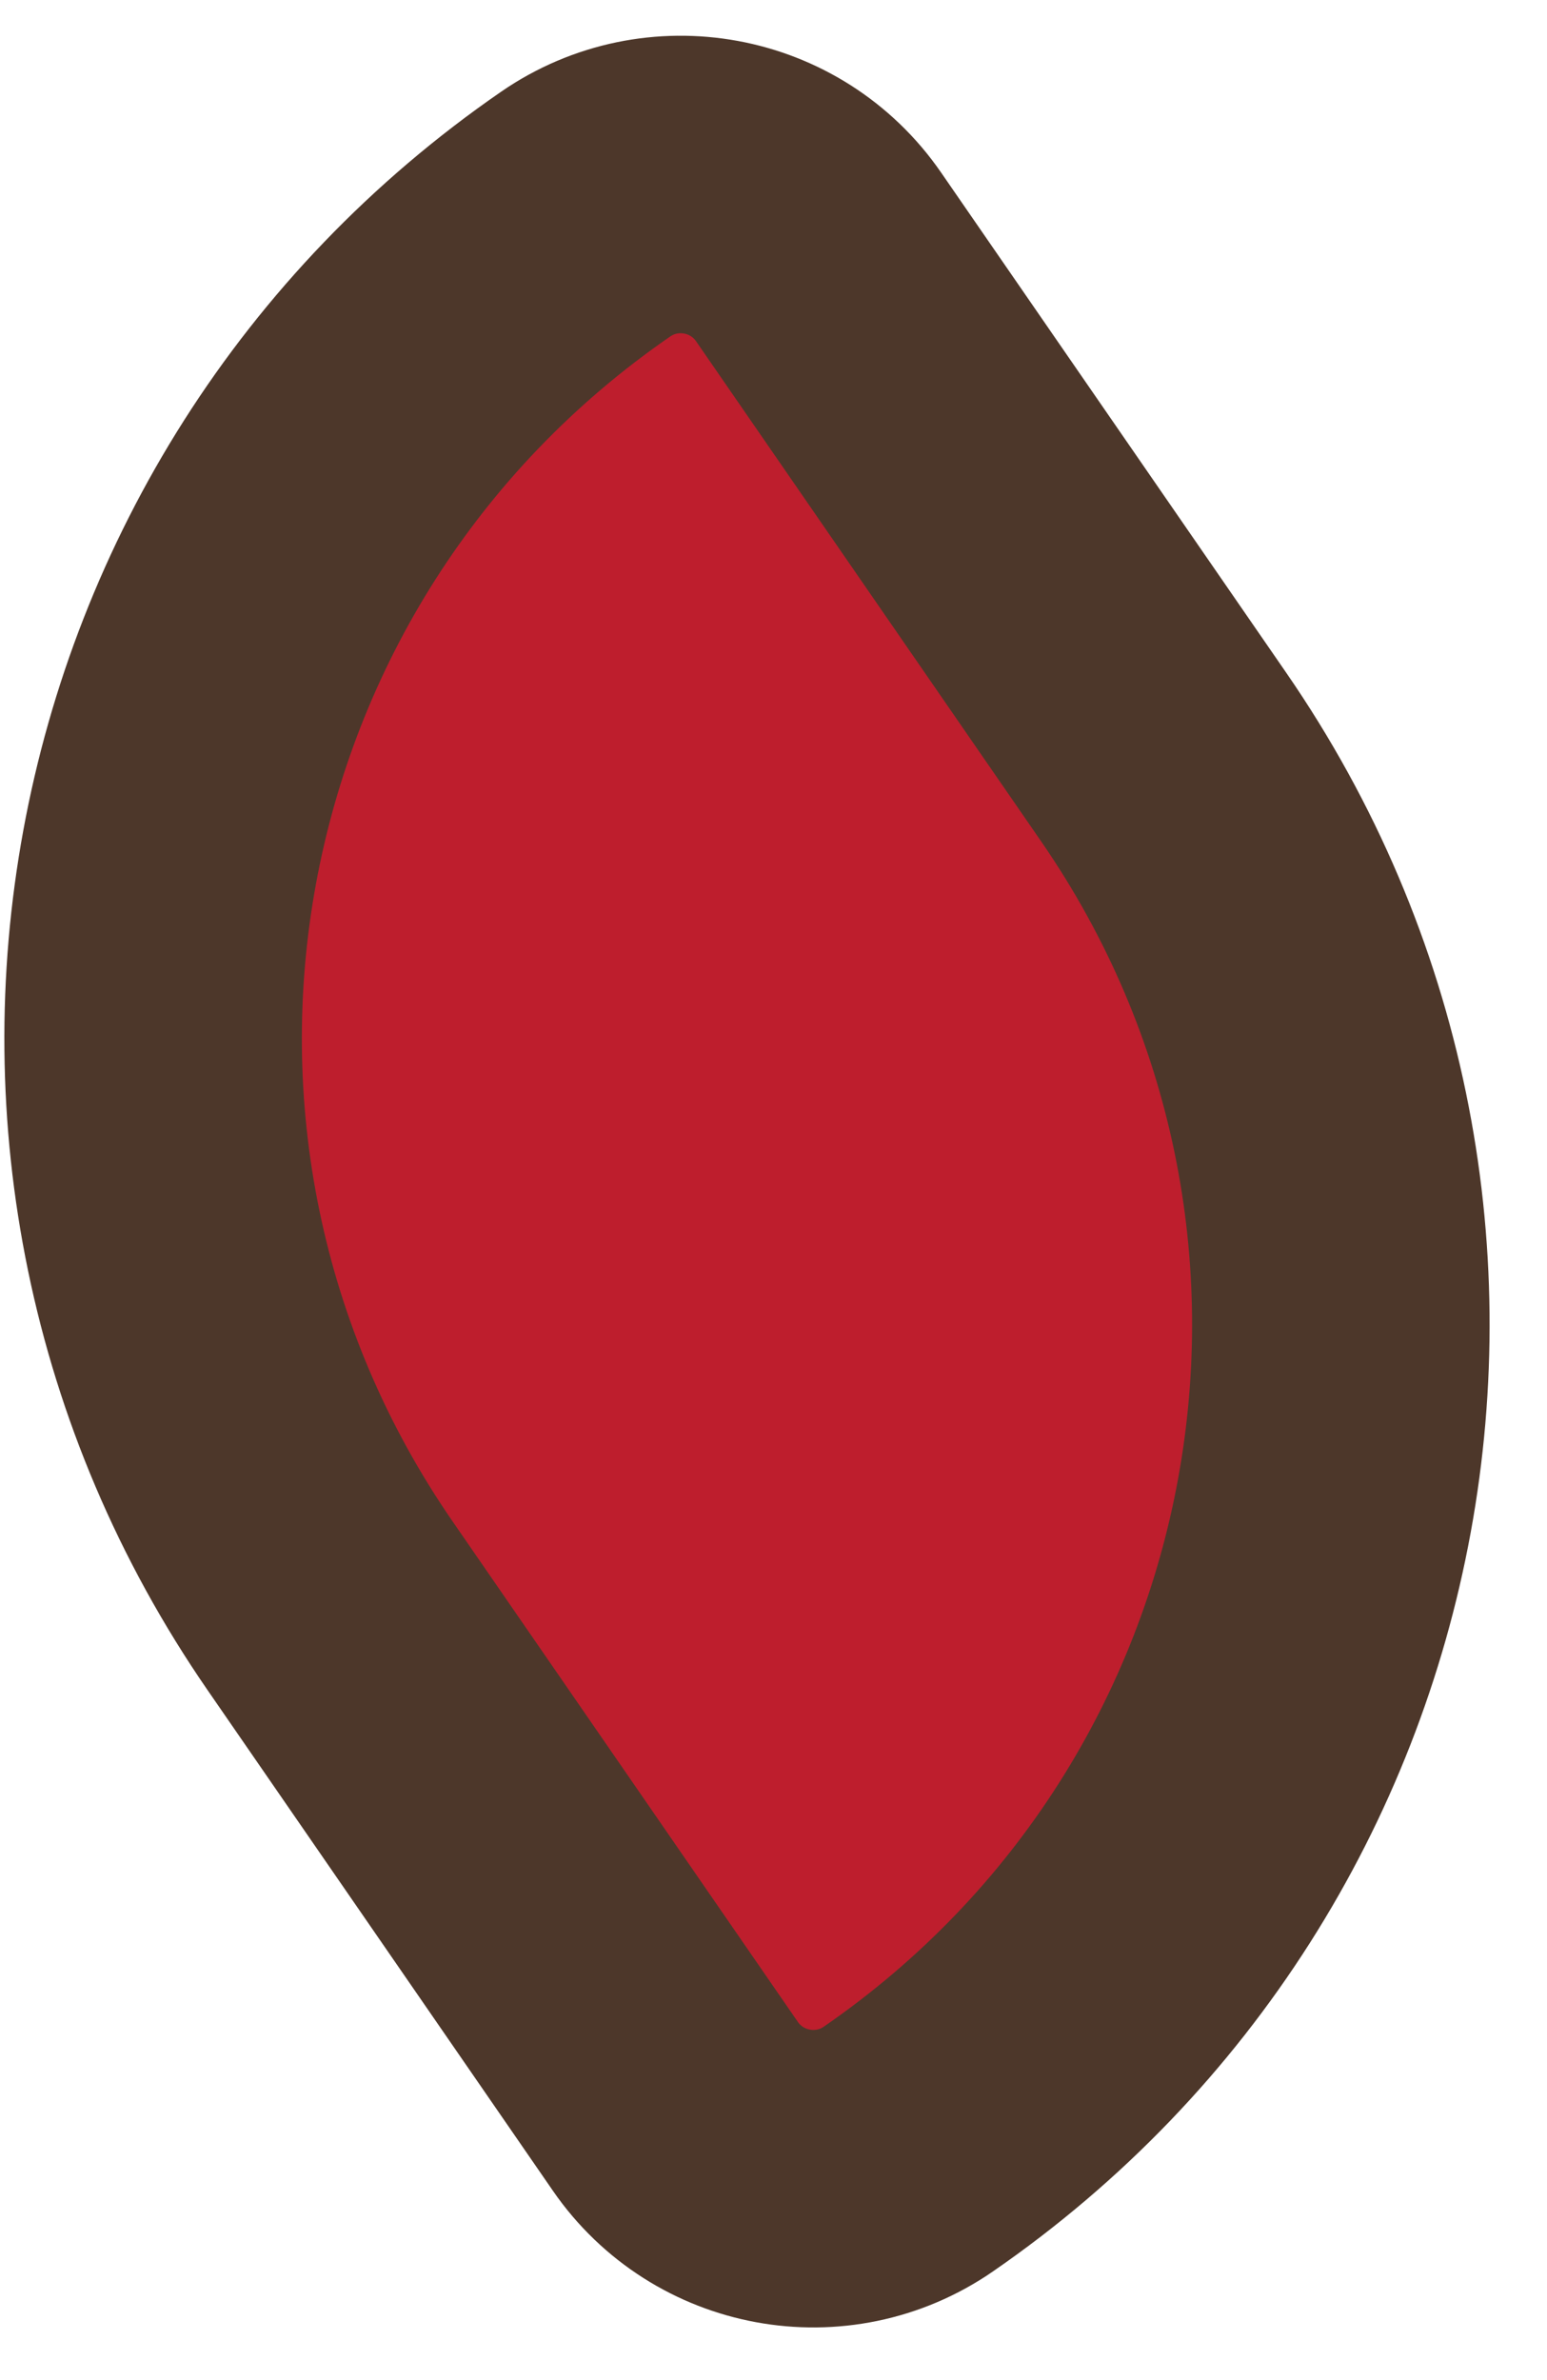 <?xml version="1.0" encoding="UTF-8"?> <svg xmlns="http://www.w3.org/2000/svg" width="26" height="40" viewBox="0 0 26 40" fill="none"> <path d="M19.559 12.725C24.833 20.37 22.912 30.843 15.267 36.117C13.987 37 12.233 36.678 11.35 35.398L5.55 26.99C0.275 19.346 2.197 8.873 9.842 3.599C11.122 2.716 12.875 3.037 13.758 4.318L19.559 12.725Z" fill="#BE1E2D" stroke="#4D372A" stroke-width="5"></path> </svg> 